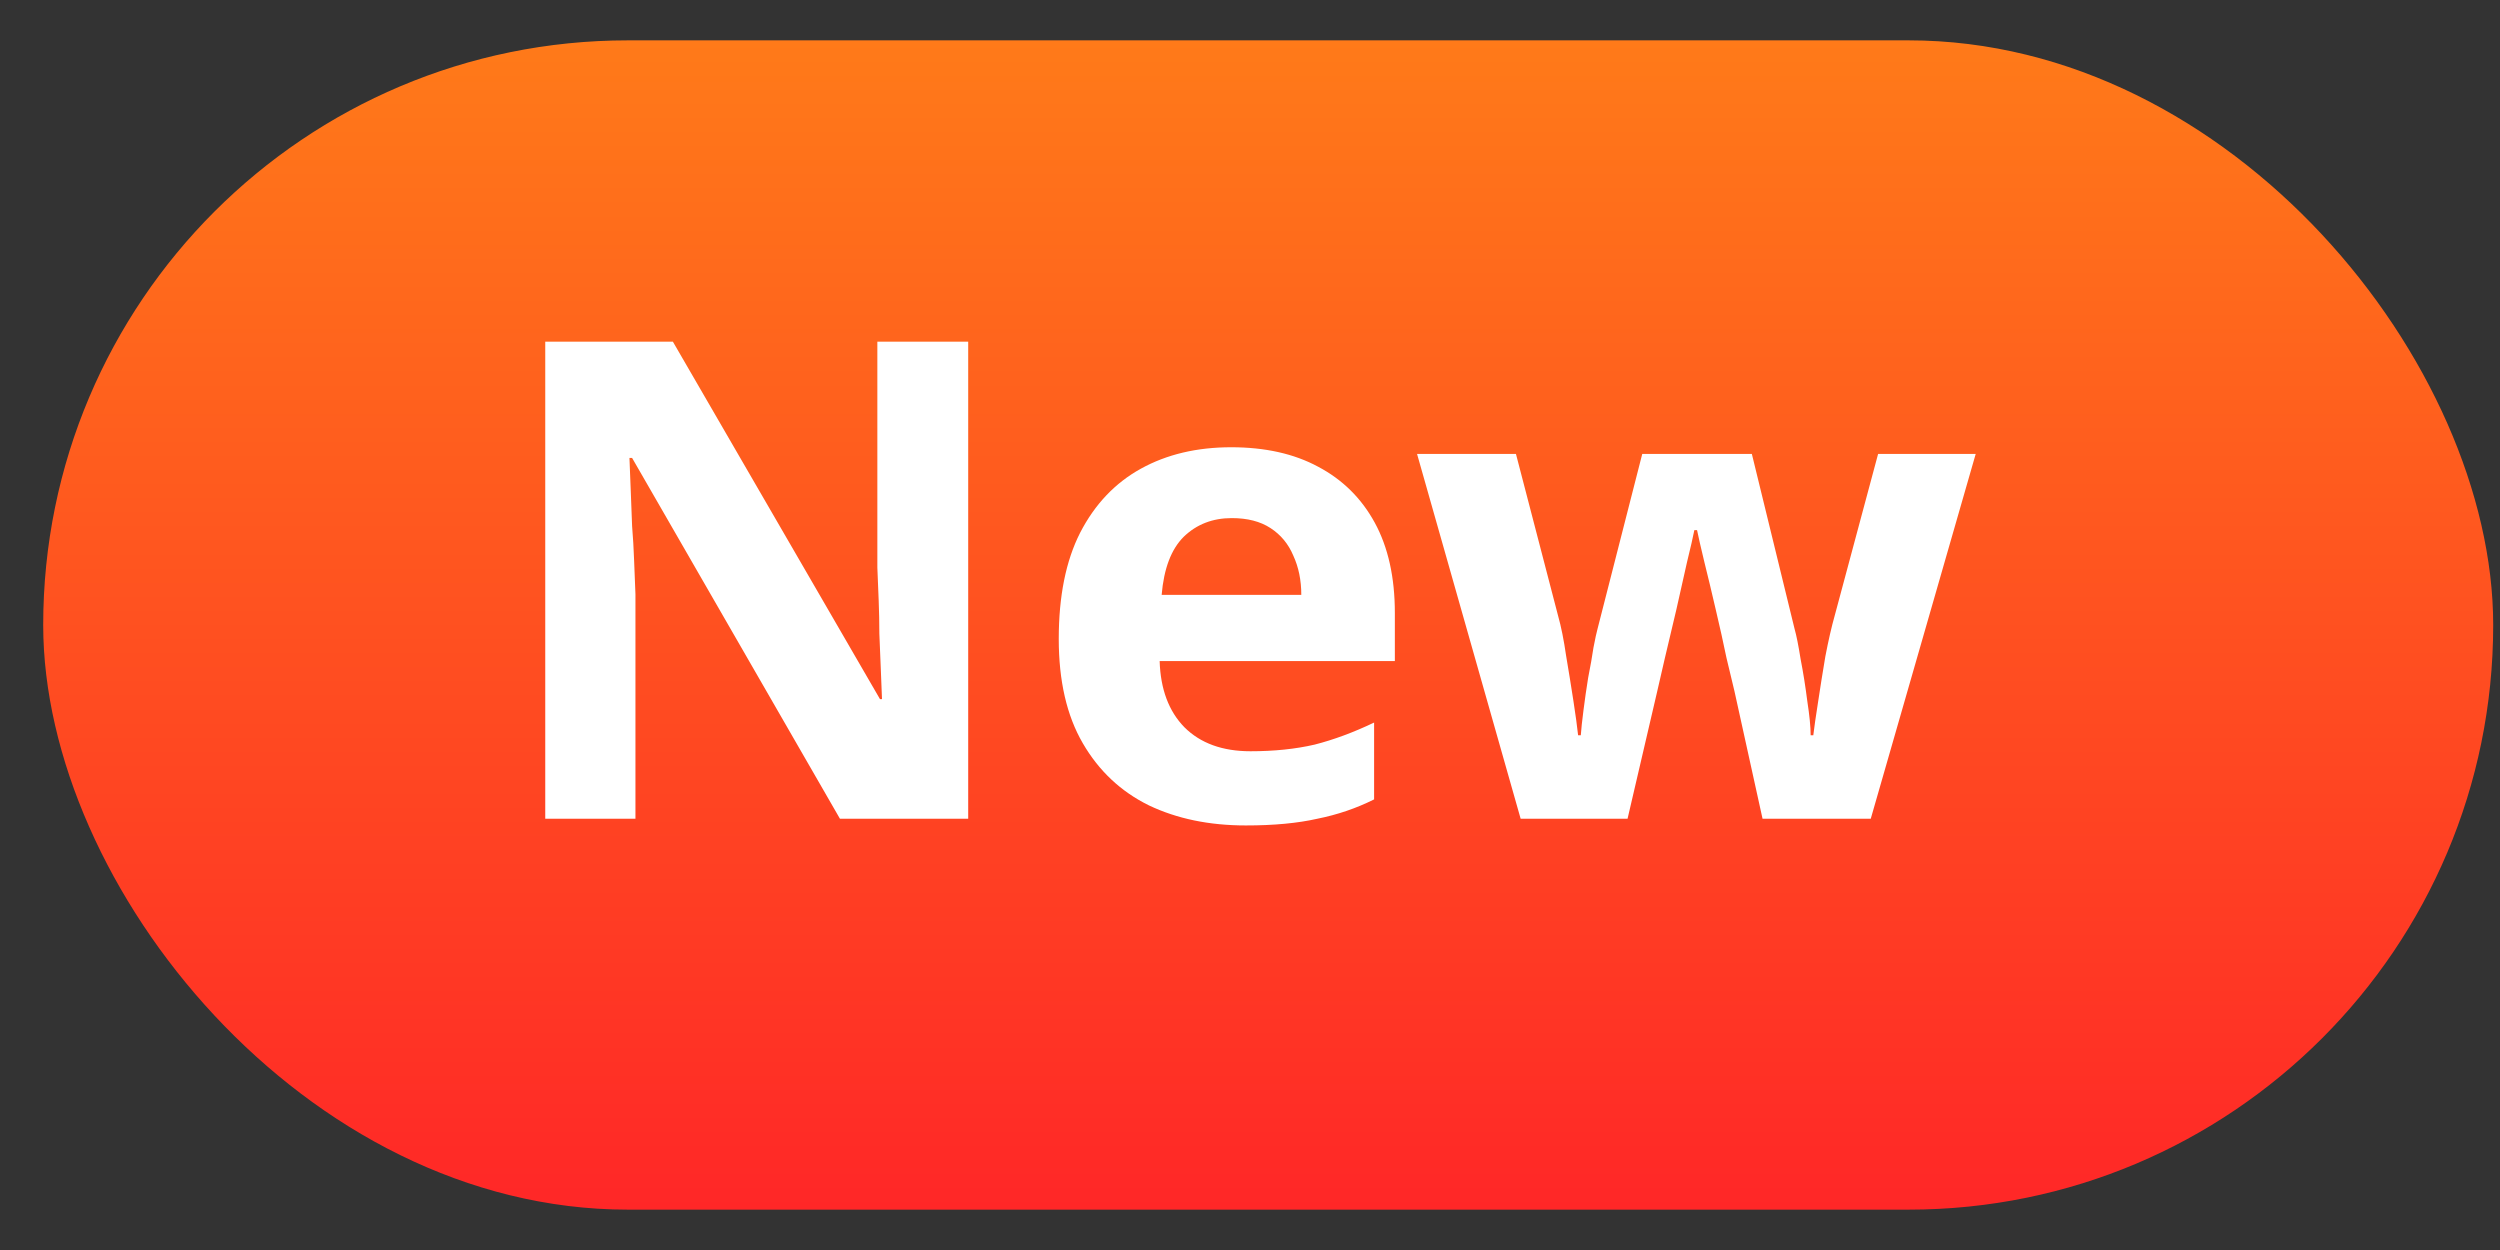 <svg width="50" height="25" viewBox="0 0 50 25" fill="none" xmlns="http://www.w3.org/2000/svg">
<rect x="0" y="0" width="50" height="25" fill="#333333" stroke="none"/>
<rect x="0.864" y="0.807" width="49" height="23.386" rx="11.693" fill="url(#paint0_linear_3895_19520)"/>
<path d="M19.364 16.375H16.799L12.642 9.159H12.589C12.598 9.382 12.607 9.609 12.616 9.84C12.625 10.063 12.633 10.29 12.642 10.522C12.66 10.745 12.674 10.972 12.682 11.204C12.691 11.426 12.7 11.653 12.709 11.885V16.375H10.905V6.834H13.458L17.6 13.983H17.64C17.631 13.76 17.623 13.542 17.614 13.328C17.605 13.106 17.596 12.887 17.587 12.674C17.587 12.451 17.582 12.232 17.574 12.019C17.565 11.796 17.556 11.573 17.547 11.351V6.834H19.364V16.375ZM24.623 8.945C25.3 8.945 25.879 9.074 26.36 9.333C26.85 9.591 27.229 9.965 27.496 10.455C27.763 10.945 27.897 11.546 27.897 12.259V13.221H23.193C23.21 13.783 23.375 14.224 23.687 14.544C24.008 14.865 24.449 15.025 25.01 15.025C25.482 15.025 25.91 14.981 26.293 14.892C26.676 14.794 27.073 14.647 27.482 14.451V15.988C27.126 16.166 26.747 16.295 26.346 16.375C25.954 16.464 25.478 16.509 24.917 16.509C24.186 16.509 23.54 16.375 22.979 16.108C22.418 15.832 21.977 15.418 21.656 14.865C21.335 14.313 21.175 13.618 21.175 12.78C21.175 11.925 21.317 11.217 21.602 10.656C21.896 10.085 22.302 9.658 22.819 9.373C23.335 9.088 23.937 8.945 24.623 8.945ZM24.636 10.362C24.253 10.362 23.932 10.486 23.674 10.736C23.424 10.985 23.277 11.373 23.233 11.898H26.026C26.026 11.604 25.972 11.342 25.865 11.11C25.767 10.878 25.616 10.696 25.411 10.562C25.206 10.428 24.948 10.362 24.636 10.362ZM34.689 13.823C34.654 13.671 34.6 13.449 34.529 13.155C34.467 12.852 34.395 12.531 34.315 12.192C34.235 11.845 34.159 11.529 34.088 11.244C34.017 10.95 33.968 10.736 33.941 10.602H33.887C33.861 10.736 33.812 10.95 33.74 11.244C33.678 11.529 33.607 11.845 33.527 12.192C33.446 12.531 33.371 12.852 33.299 13.155C33.228 13.457 33.175 13.689 33.139 13.85L32.551 16.375H30.413L28.341 9.079H30.319L31.161 12.313C31.224 12.535 31.277 12.803 31.322 13.114C31.375 13.426 31.424 13.729 31.469 14.023C31.513 14.308 31.544 14.536 31.562 14.705H31.616C31.625 14.58 31.642 14.415 31.669 14.21C31.696 13.996 31.727 13.778 31.763 13.556C31.807 13.333 31.843 13.132 31.869 12.954C31.905 12.767 31.932 12.642 31.95 12.58L32.845 9.079H35.037L35.892 12.58C35.928 12.705 35.968 12.905 36.012 13.181C36.066 13.457 36.11 13.738 36.146 14.023C36.19 14.308 36.213 14.536 36.213 14.705H36.266C36.284 14.553 36.315 14.335 36.36 14.05C36.404 13.756 36.453 13.449 36.507 13.128C36.569 12.807 36.631 12.535 36.694 12.313L37.562 9.079H39.514L37.415 16.375H35.251L34.689 13.823Z" fill="white"/>
<defs>
<linearGradient id="paint0_linear_3895_19520" x1="25.364" y1="0.807" x2="25.364" y2="24.193" gradientUnits="userSpaceOnUse">
<stop stop-color="#FF7A19"/>
<stop offset="1" stop-color="#FF2727"/>
</linearGradient>
</defs>
</svg>
